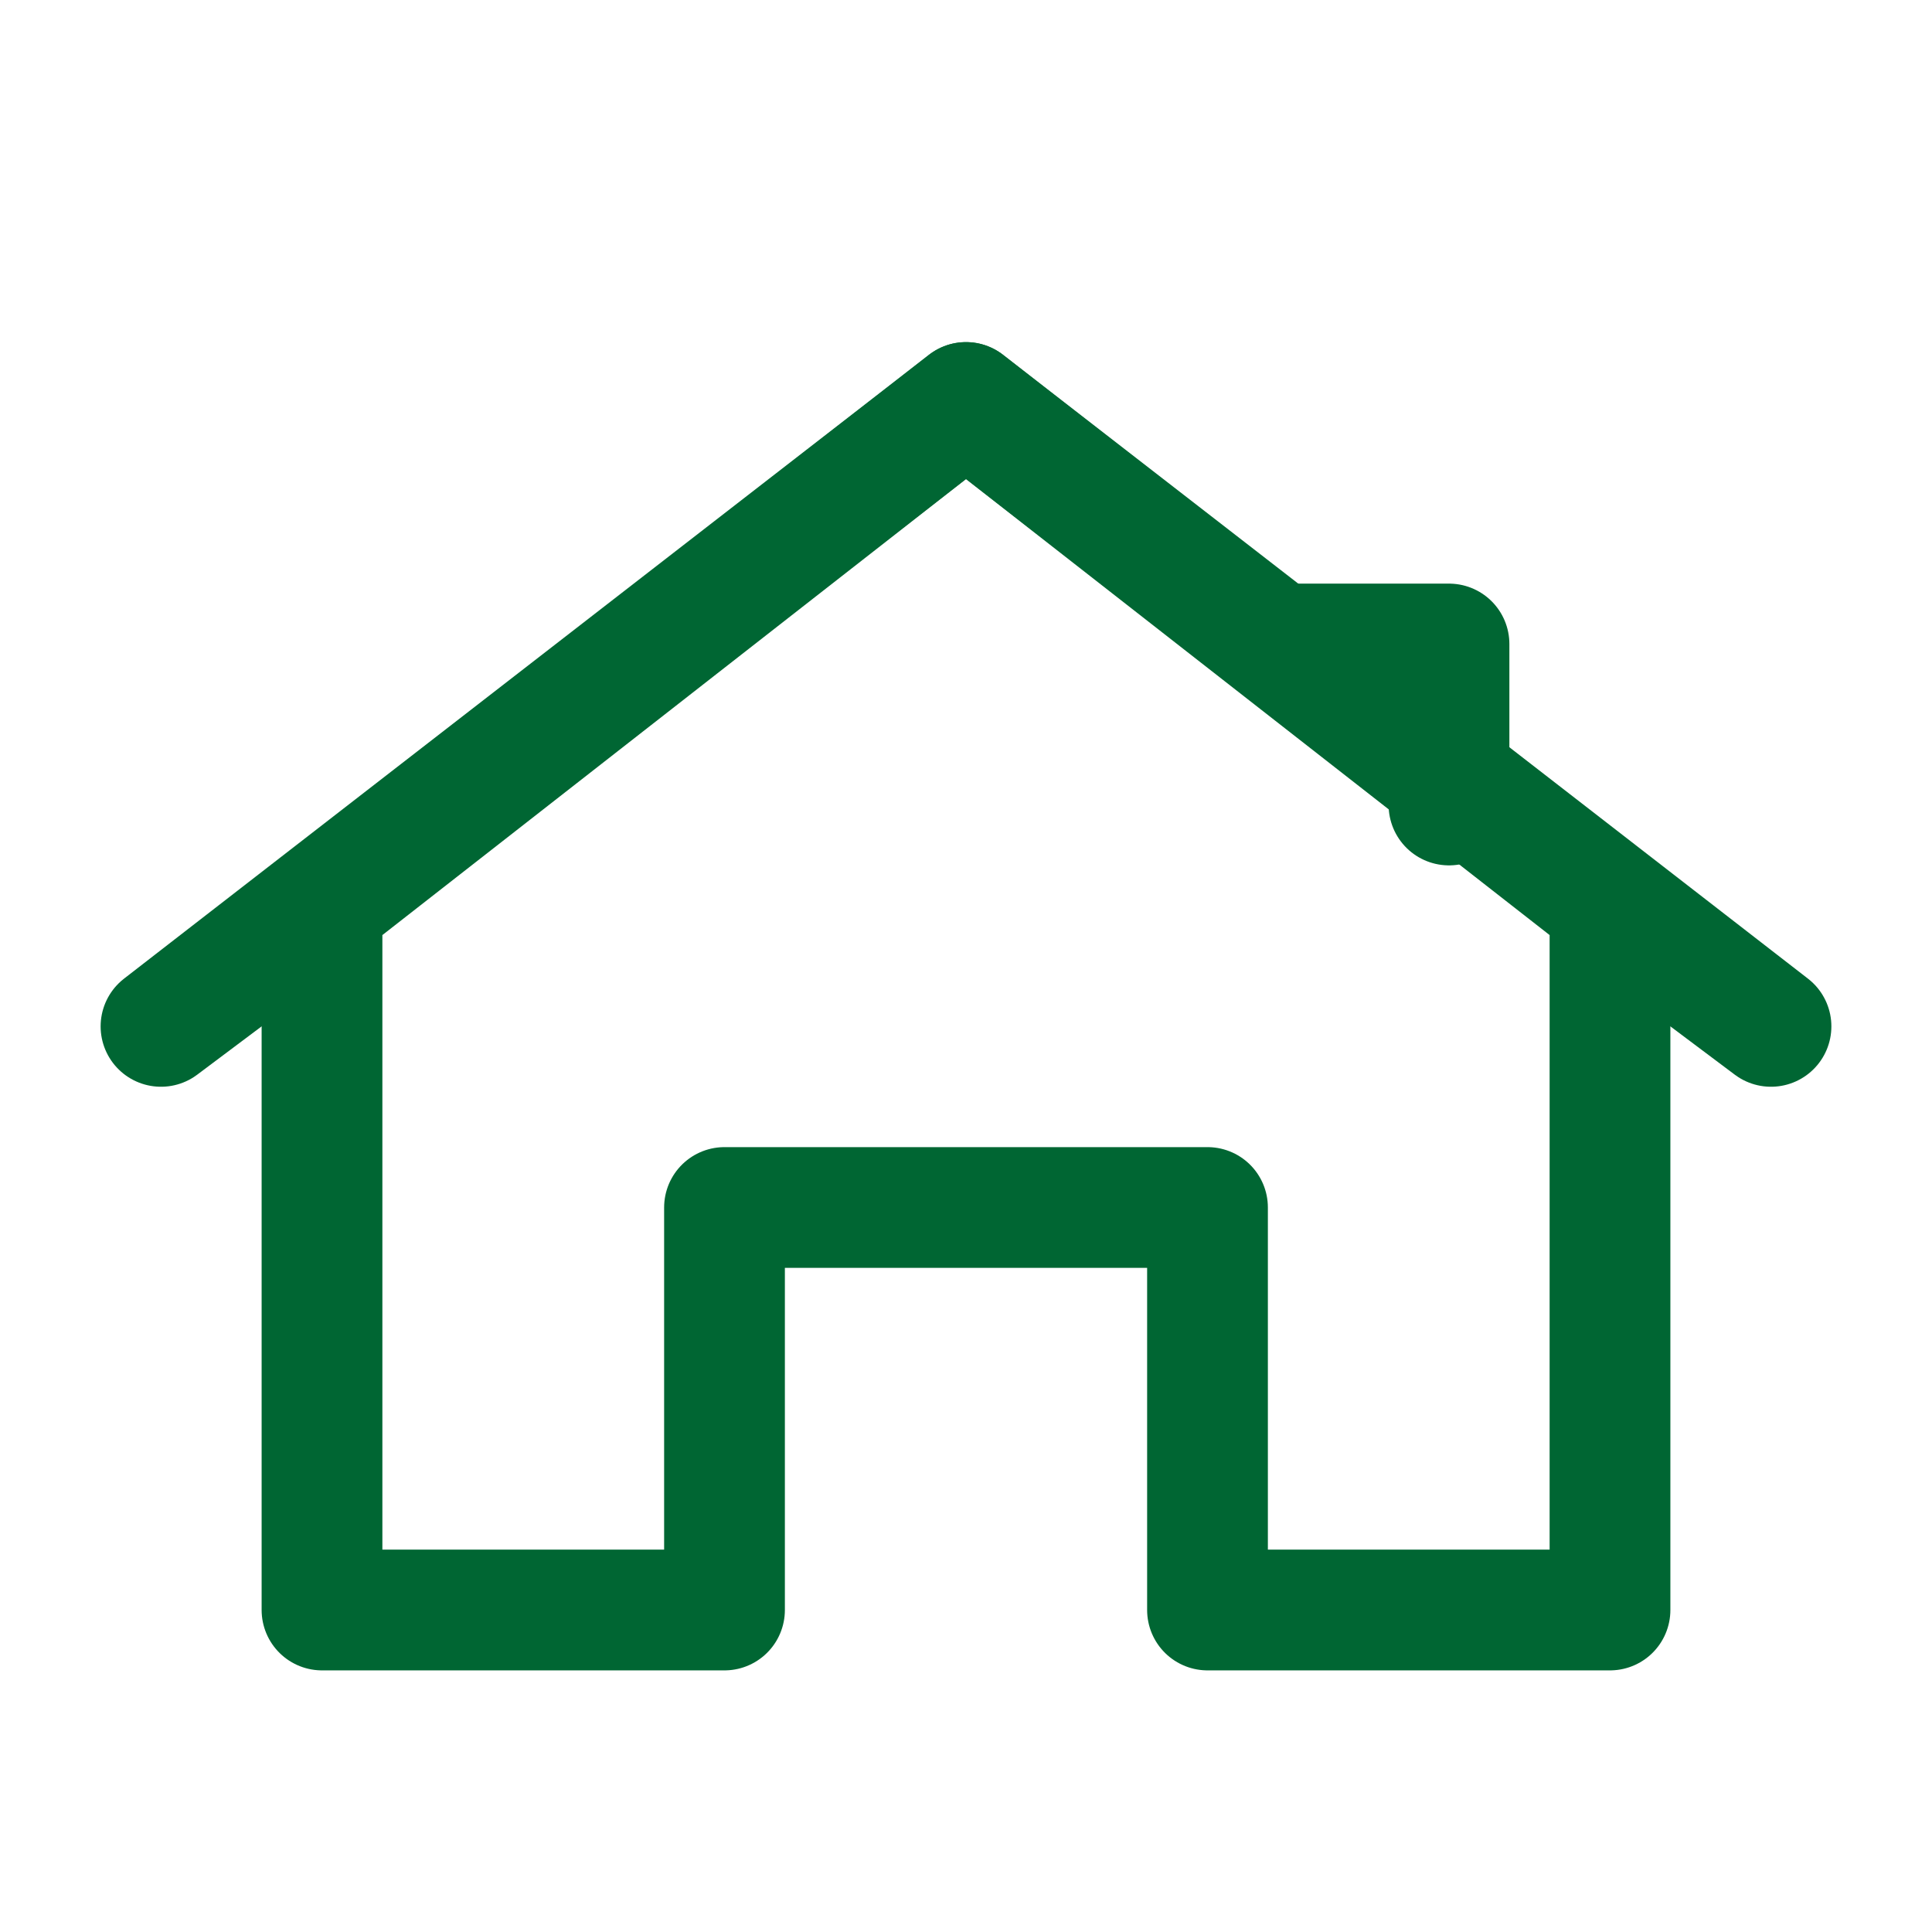 <svg width="48" height="48" viewBox="0 0 48 48" fill="none" xmlns="http://www.w3.org/2000/svg">
  <path d="M24 10L8 22.5V40H18V30H30V40H40V22.5L24 10Z" stroke="#006633" stroke-width="3" stroke-linecap="round" stroke-linejoin="round"/>
  <path d="M8 22.5L4 25.5L24 10L44 25.5L40 22.5" stroke="#006633" stroke-width="3" stroke-linecap="round" stroke-linejoin="round"/>
  <path d="M32 16H36V20" stroke="#006633" stroke-width="3" stroke-linecap="round" stroke-linejoin="round"/>
</svg>